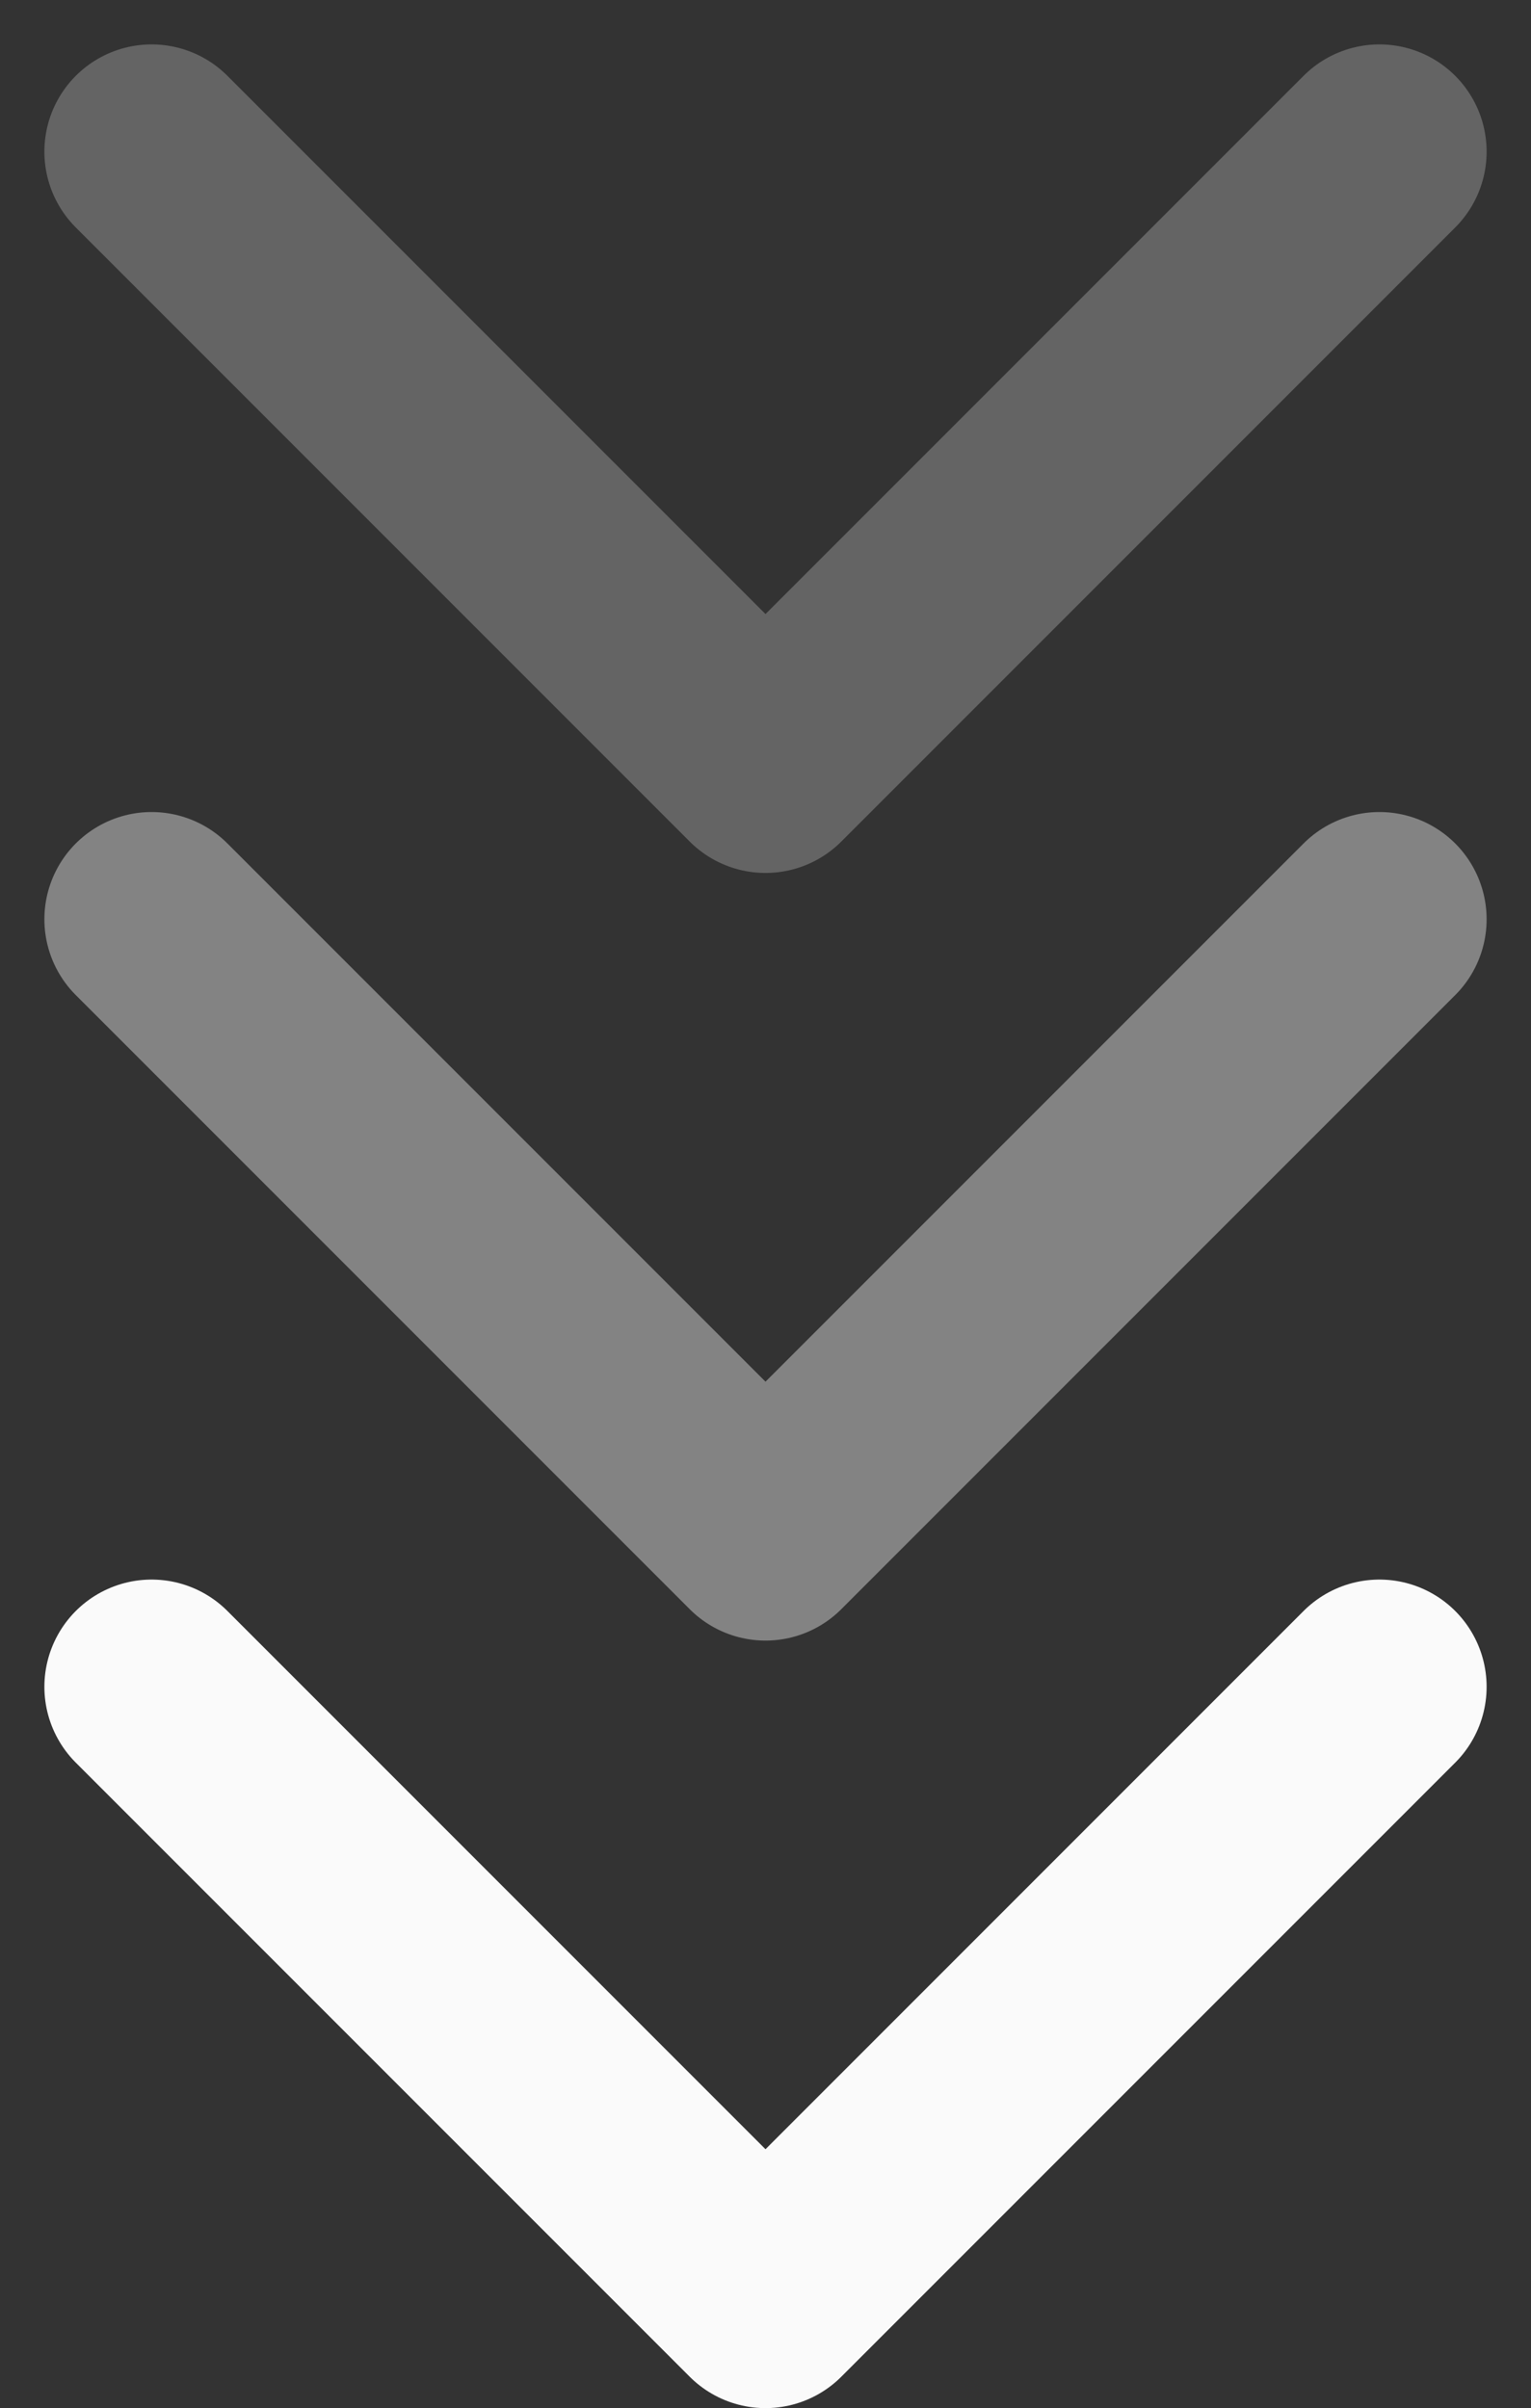 <?xml version="1.0" encoding="UTF-8"?>
<svg xmlns="http://www.w3.org/2000/svg" width="14.28" height="22.455" viewBox="0 0 14.28 22.455">
  <rect x="0" y="0" width="14.28" height="22.455" fill="#333333" stroke="none"/>
  <g id="Group_8773" data-name="Group 8773" transform="translate(-680.586 -747.086)">
    <path id="Path_16900" data-name="Path 16900" d="M16.452,9l-5.726,5.726L5,9" transform="translate(677 739.5)" fill="none" stroke="#fafafa" stroke-linecap="round" stroke-linejoin="round" stroke-width="2" opacity="0.25"></path>
    <path id="Path_16901" data-name="Path 16901" d="M16.452,9l-5.726,5.726L5,9" transform="translate(677 746.658)" fill="none" stroke="#fafafa" stroke-linecap="round" stroke-linejoin="round" stroke-width="2" opacity="0.4"></path>
    <path id="Path_49470" data-name="Path 49470" d="M16.452,9l-5.726,5.726L5,9" transform="translate(677 753.815)" fill="none" stroke="#fafafa" stroke-linecap="round" stroke-linejoin="round" stroke-width="2"></path>
  </g>
</svg>
